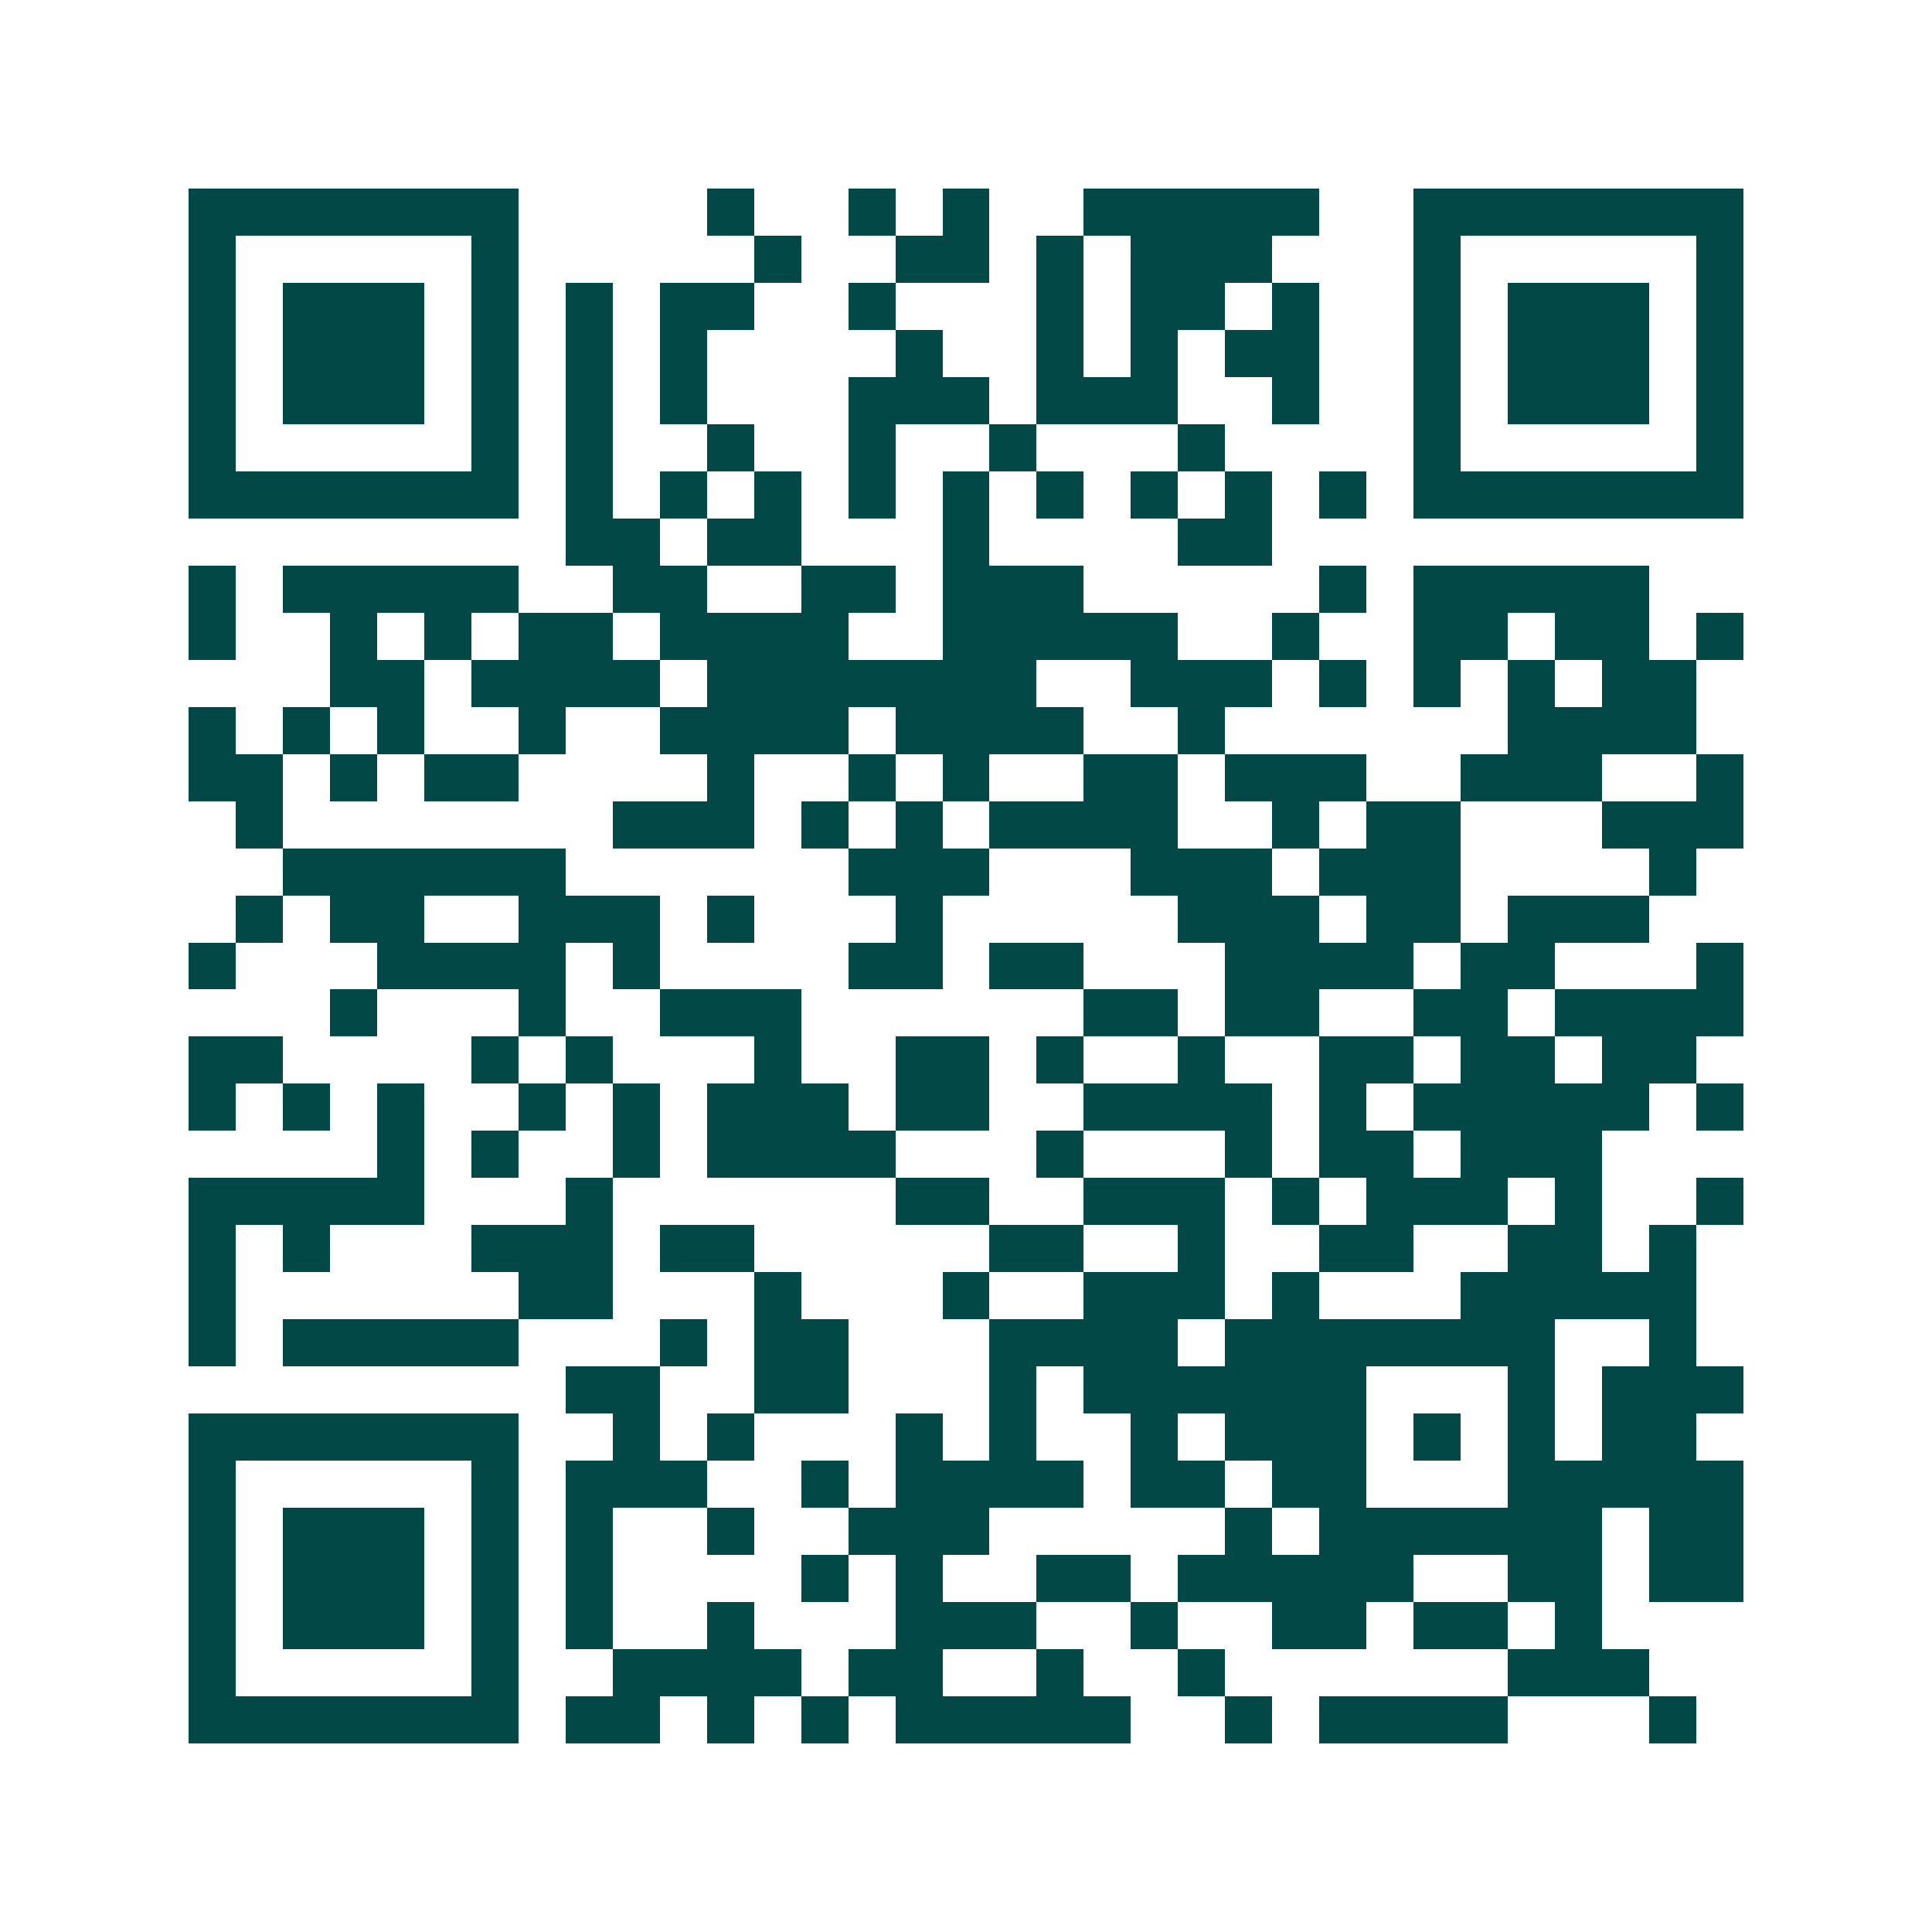 <svg xmlns="http://www.w3.org/2000/svg" width="200" height="200" viewBox="0 0 41 41" shape-rendering="crispEdges"><path fill="#ffffff" d="M0 0h41v41H0z"/><path stroke="#014847" d="M4 4.5h7m4 0h1m2 0h1m1 0h1m2 0h5m2 0h7M4 5.5h1m5 0h1m5 0h1m2 0h2m1 0h1m1 0h3m3 0h1m5 0h1M4 6.5h1m1 0h3m1 0h1m1 0h1m1 0h2m2 0h1m3 0h1m1 0h2m1 0h1m2 0h1m1 0h3m1 0h1M4 7.5h1m1 0h3m1 0h1m1 0h1m1 0h1m4 0h1m2 0h1m1 0h1m1 0h2m2 0h1m1 0h3m1 0h1M4 8.5h1m1 0h3m1 0h1m1 0h1m1 0h1m3 0h3m1 0h3m2 0h1m2 0h1m1 0h3m1 0h1M4 9.5h1m5 0h1m1 0h1m2 0h1m2 0h1m2 0h1m3 0h1m4 0h1m5 0h1M4 10.5h7m1 0h1m1 0h1m1 0h1m1 0h1m1 0h1m1 0h1m1 0h1m1 0h1m1 0h1m1 0h7M12 11.5h2m1 0h2m3 0h1m4 0h2M4 12.5h1m1 0h5m2 0h2m2 0h2m1 0h3m5 0h1m1 0h5M4 13.5h1m2 0h1m1 0h1m1 0h2m1 0h4m2 0h5m2 0h1m2 0h2m1 0h2m1 0h1M7 14.5h2m1 0h4m1 0h7m2 0h3m1 0h1m1 0h1m1 0h1m1 0h2M4 15.5h1m1 0h1m1 0h1m2 0h1m2 0h4m1 0h4m2 0h1m6 0h4M4 16.5h2m1 0h1m1 0h2m4 0h1m2 0h1m1 0h1m2 0h2m1 0h3m2 0h3m2 0h1M5 17.5h1m7 0h3m1 0h1m1 0h1m1 0h4m2 0h1m1 0h2m3 0h3M6 18.5h6m6 0h3m3 0h3m1 0h3m4 0h1M5 19.5h1m1 0h2m2 0h3m1 0h1m3 0h1m5 0h3m1 0h2m1 0h3M4 20.5h1m3 0h4m1 0h1m4 0h2m1 0h2m3 0h4m1 0h2m3 0h1M7 21.5h1m3 0h1m2 0h3m6 0h2m1 0h2m2 0h2m1 0h4M4 22.5h2m4 0h1m1 0h1m3 0h1m2 0h2m1 0h1m2 0h1m2 0h2m1 0h2m1 0h2M4 23.5h1m1 0h1m1 0h1m2 0h1m1 0h1m1 0h3m1 0h2m2 0h4m1 0h1m1 0h5m1 0h1M8 24.5h1m1 0h1m2 0h1m1 0h4m3 0h1m3 0h1m1 0h2m1 0h3M4 25.5h5m3 0h1m6 0h2m2 0h3m1 0h1m1 0h3m1 0h1m2 0h1M4 26.5h1m1 0h1m3 0h3m1 0h2m5 0h2m2 0h1m2 0h2m2 0h2m1 0h1M4 27.5h1m6 0h2m3 0h1m3 0h1m2 0h3m1 0h1m3 0h5M4 28.5h1m1 0h5m3 0h1m1 0h2m3 0h4m1 0h7m2 0h1M12 29.5h2m2 0h2m3 0h1m1 0h6m3 0h1m1 0h3M4 30.5h7m2 0h1m1 0h1m3 0h1m1 0h1m2 0h1m1 0h3m1 0h1m1 0h1m1 0h2M4 31.5h1m5 0h1m1 0h3m2 0h1m1 0h4m1 0h2m1 0h2m3 0h5M4 32.5h1m1 0h3m1 0h1m1 0h1m2 0h1m2 0h3m5 0h1m1 0h6m1 0h2M4 33.5h1m1 0h3m1 0h1m1 0h1m4 0h1m1 0h1m2 0h2m1 0h5m2 0h2m1 0h2M4 34.5h1m1 0h3m1 0h1m1 0h1m2 0h1m3 0h3m2 0h1m2 0h2m1 0h2m1 0h1M4 35.5h1m5 0h1m2 0h4m1 0h2m2 0h1m2 0h1m6 0h3M4 36.5h7m1 0h2m1 0h1m1 0h1m1 0h5m2 0h1m1 0h4m3 0h1"/></svg>
